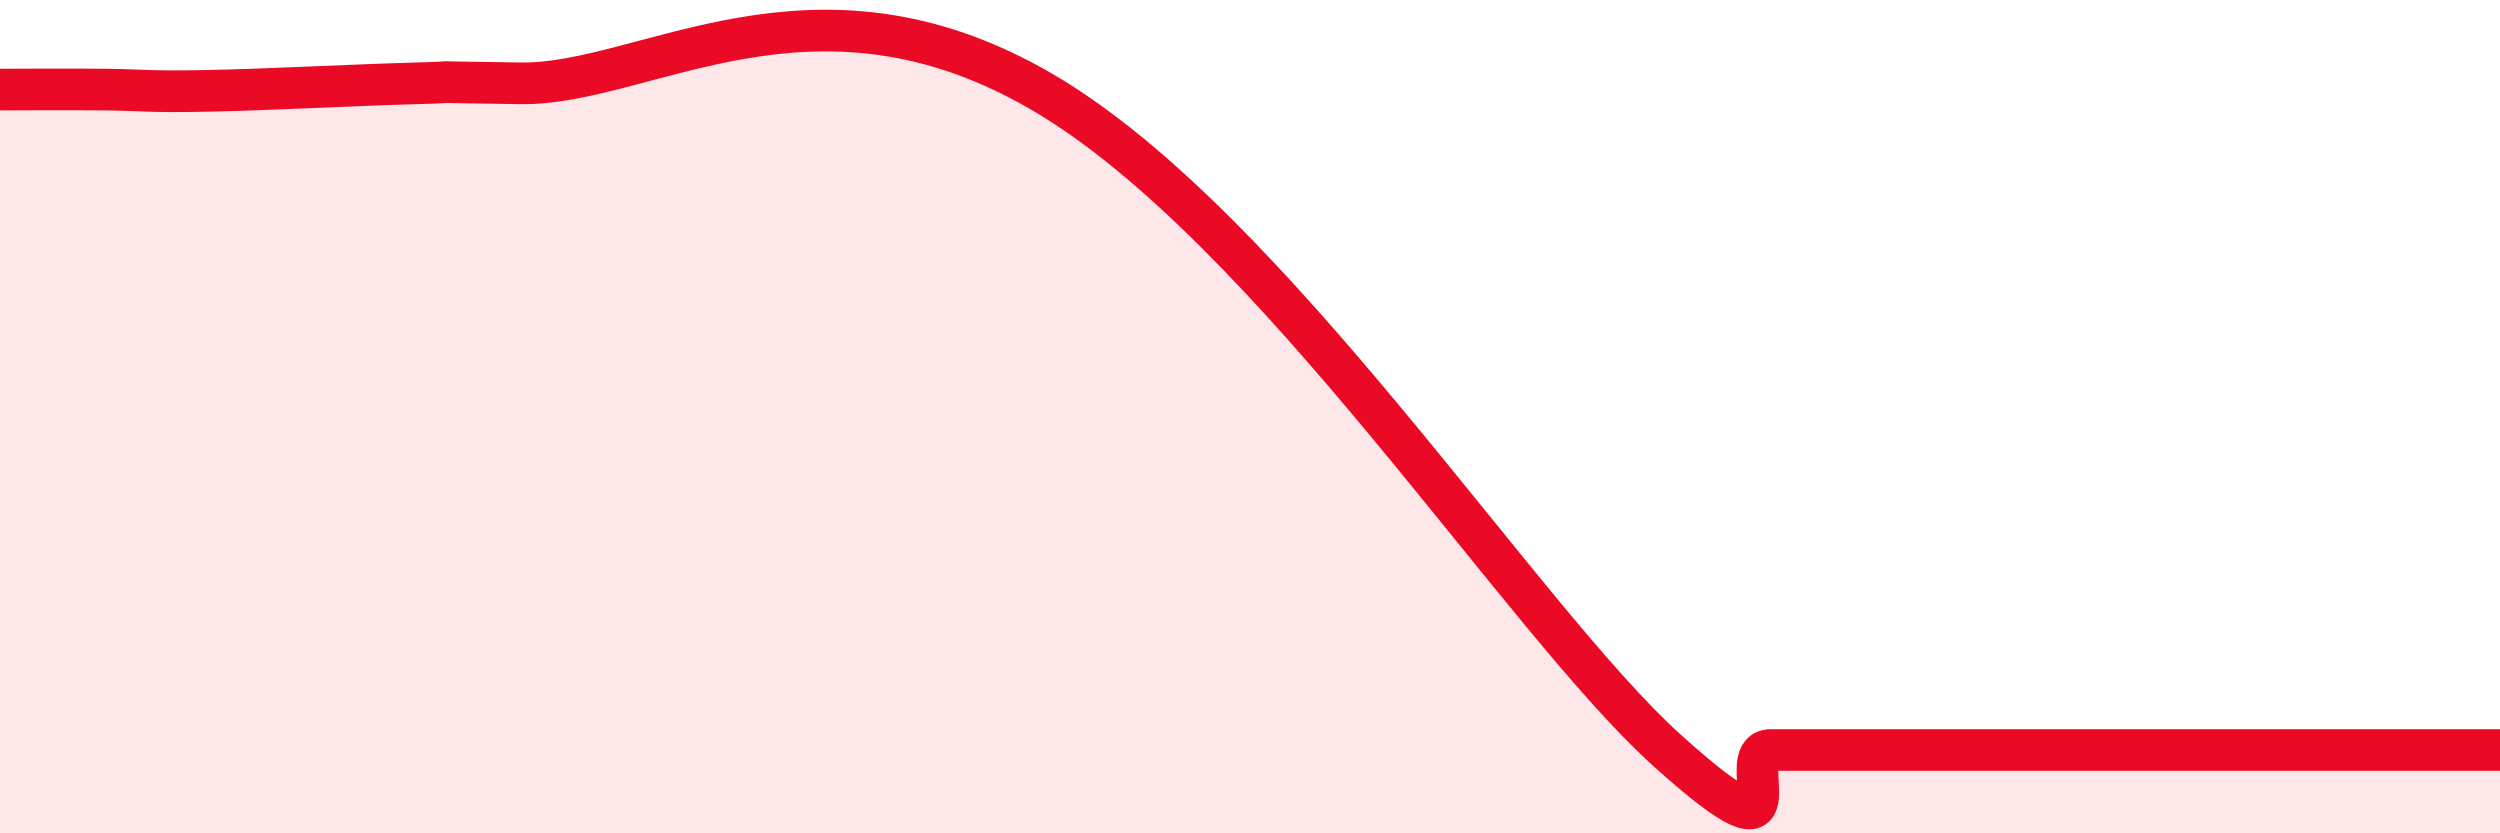 
    <svg width="60" height="20" viewBox="0 0 60 20" xmlns="http://www.w3.org/2000/svg">
      <path
        d="M 0,2.15 C 0.5,2.15 1.5,2.14 2.5,2.15 C 3.5,2.16 3.5,2.21 5,2.18 C 6.5,2.15 8.5,2.04 10,2 C 11.5,1.96 9.5,1.96 12.5,2 C 15.5,2.04 19.5,-1 25,2.2 C 30.5,5.4 36.5,14.84 40,18 C 43.5,21.16 41.5,18 42.5,18 C 43.5,18 44,18 45,18 C 46,18 46.5,18 47.5,18 C 48.5,18 49,18 50,18 C 51,18 51.5,18 52.5,18 C 53.5,18 53.5,18 55,18 C 56.5,18 59,18 60,18L60 20L0 20Z"
        fill="#EB0A25"
        opacity="0.1"
        stroke-linecap="round"
        stroke-linejoin="round"
      />
      <path
        d="M 0,2.15 C 0.5,2.15 1.5,2.14 2.5,2.15 C 3.5,2.16 3.5,2.21 5,2.18 C 6.5,2.15 8.5,2.04 10,2 C 11.5,1.96 9.5,1.96 12.5,2 C 15.5,2.04 19.5,-1 25,2.2 C 30.5,5.4 36.5,14.84 40,18 C 43.5,21.16 41.5,18 42.5,18 C 43.5,18 44,18 45,18 C 46,18 46.5,18 47.5,18 C 48.5,18 49,18 50,18 C 51,18 51.5,18 52.5,18 C 53.5,18 53.5,18 55,18 C 56.5,18 59,18 60,18"
        stroke="#EB0A25"
        stroke-width="1"
        fill="none"
        stroke-linecap="round"
        stroke-linejoin="round"
      />
    </svg>
  